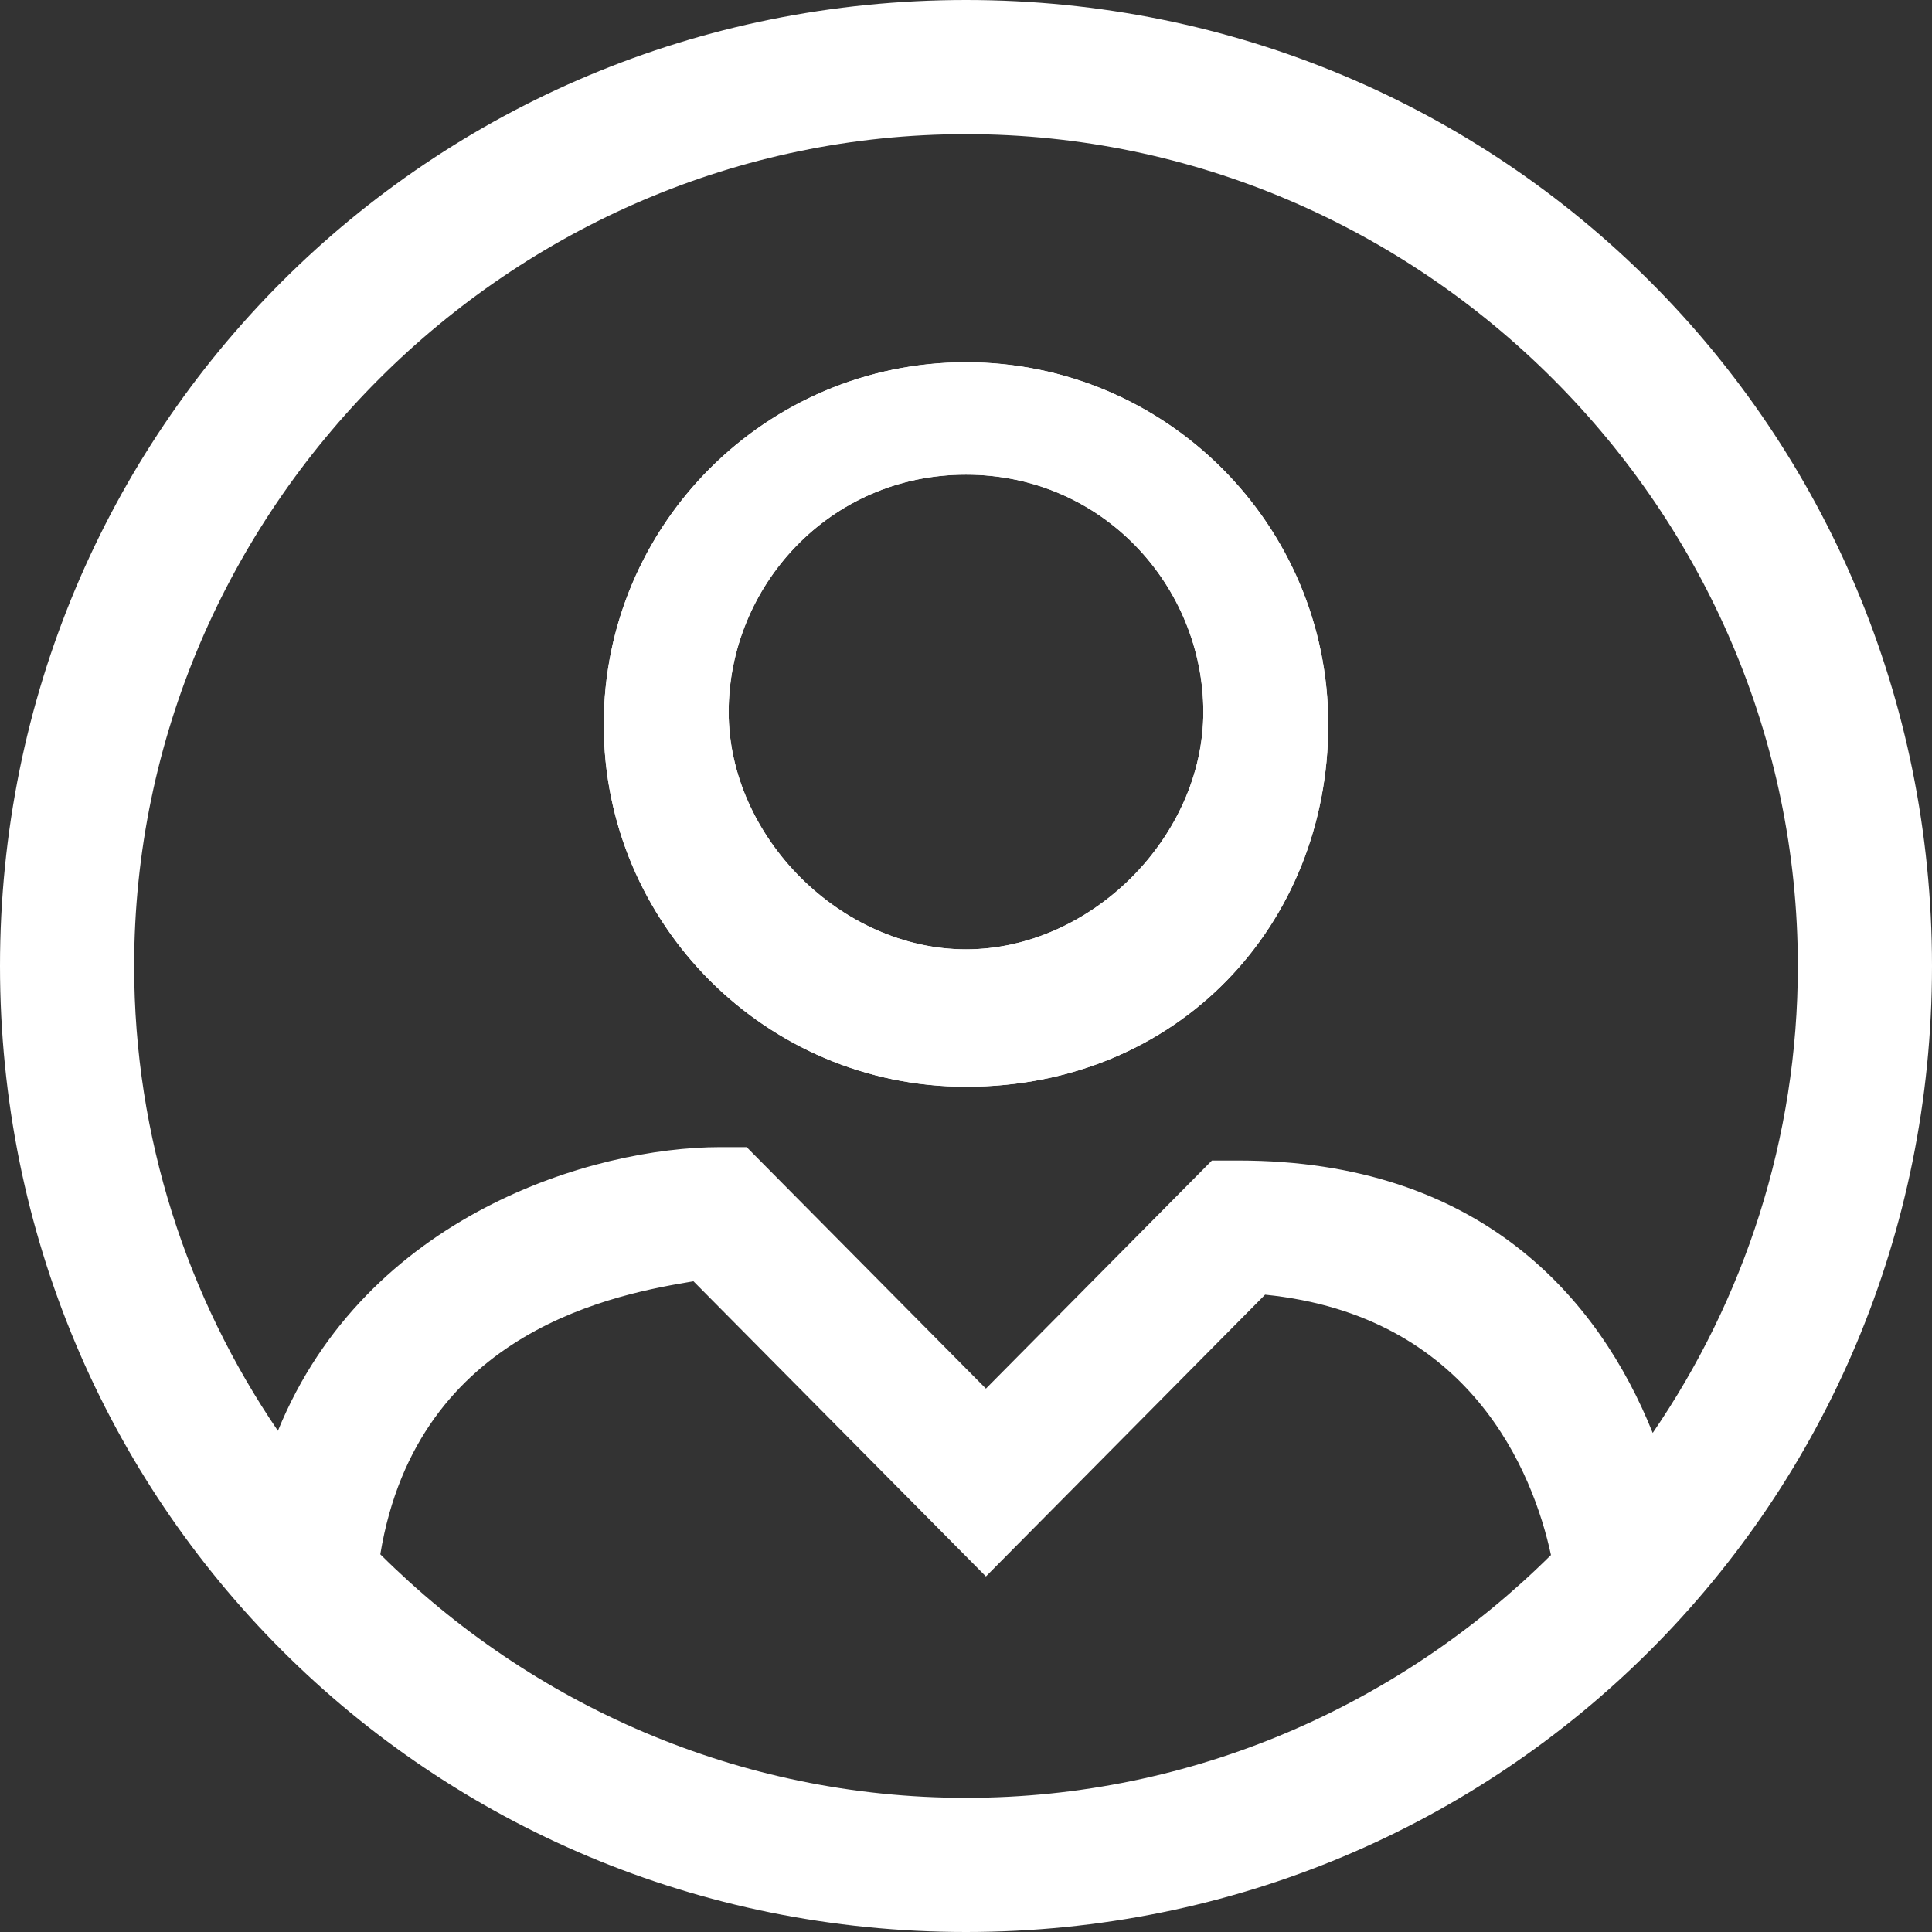 <svg width="32" height="32" viewBox="0 0 32 32" fill="none" xmlns="http://www.w3.org/2000/svg">
<rect x="0" y="0" width="32" height="32" fill="#333333" stroke="none"/>
<path d="M16 18C12.69 18 10 15.31 10 12C10 8.69 12.69 6 16 6C19.31 6 22 8.69 22 12C22 15.31 19.517 18 16 18ZM16 7.862C13.724 7.862 12.069 9.724 12.069 11.793C12.069 13.862 13.931 15.724 16 15.724C18.069 15.724 19.931 13.862 19.931 11.793C19.931 9.724 18.276 7.862 16 7.862Z" fill="white"/>
<path fill-rule="evenodd" clip-rule="evenodd" d="M0 16C0 24.889 7.111 32 16 32C24.889 32 32 24.889 32 16C32 7.111 24.889 0 16 0C7.111 0 0 7.111 0 16ZM12.069 11.793C12.069 9.724 13.724 7.862 16 7.862C18.276 7.862 19.931 9.724 19.931 11.793C19.931 13.862 18.069 15.724 16 15.724C13.931 15.724 12.069 13.862 12.069 11.793ZM16 2.222C8.444 2.222 2.222 8.444 2.222 16C2.222 18.842 3.102 21.495 4.603 23.699C6.064 20.121 9.828 19 11.927 19H12.367L16.33 23L20.073 19.222H20.514C24.53 19.222 26.487 21.519 27.374 23.734C28.888 21.523 29.778 18.857 29.778 16C29.778 8.444 23.556 2.222 16 2.222ZM10 12C10 15.31 12.69 18 16 18C19.517 18 22 15.31 22 12C22 8.69 19.31 6 16 6C12.69 6 10 8.69 10 12ZM16.33 26.111L20.954 21.444C24.357 21.788 25.393 24.387 25.689 25.756C23.191 28.236 19.761 29.778 16 29.778C12.233 29.778 8.797 28.231 6.299 25.744C6.916 21.991 10.288 21.424 11.486 21.222L16.33 26.111Z" fill="white"/>
</svg>
